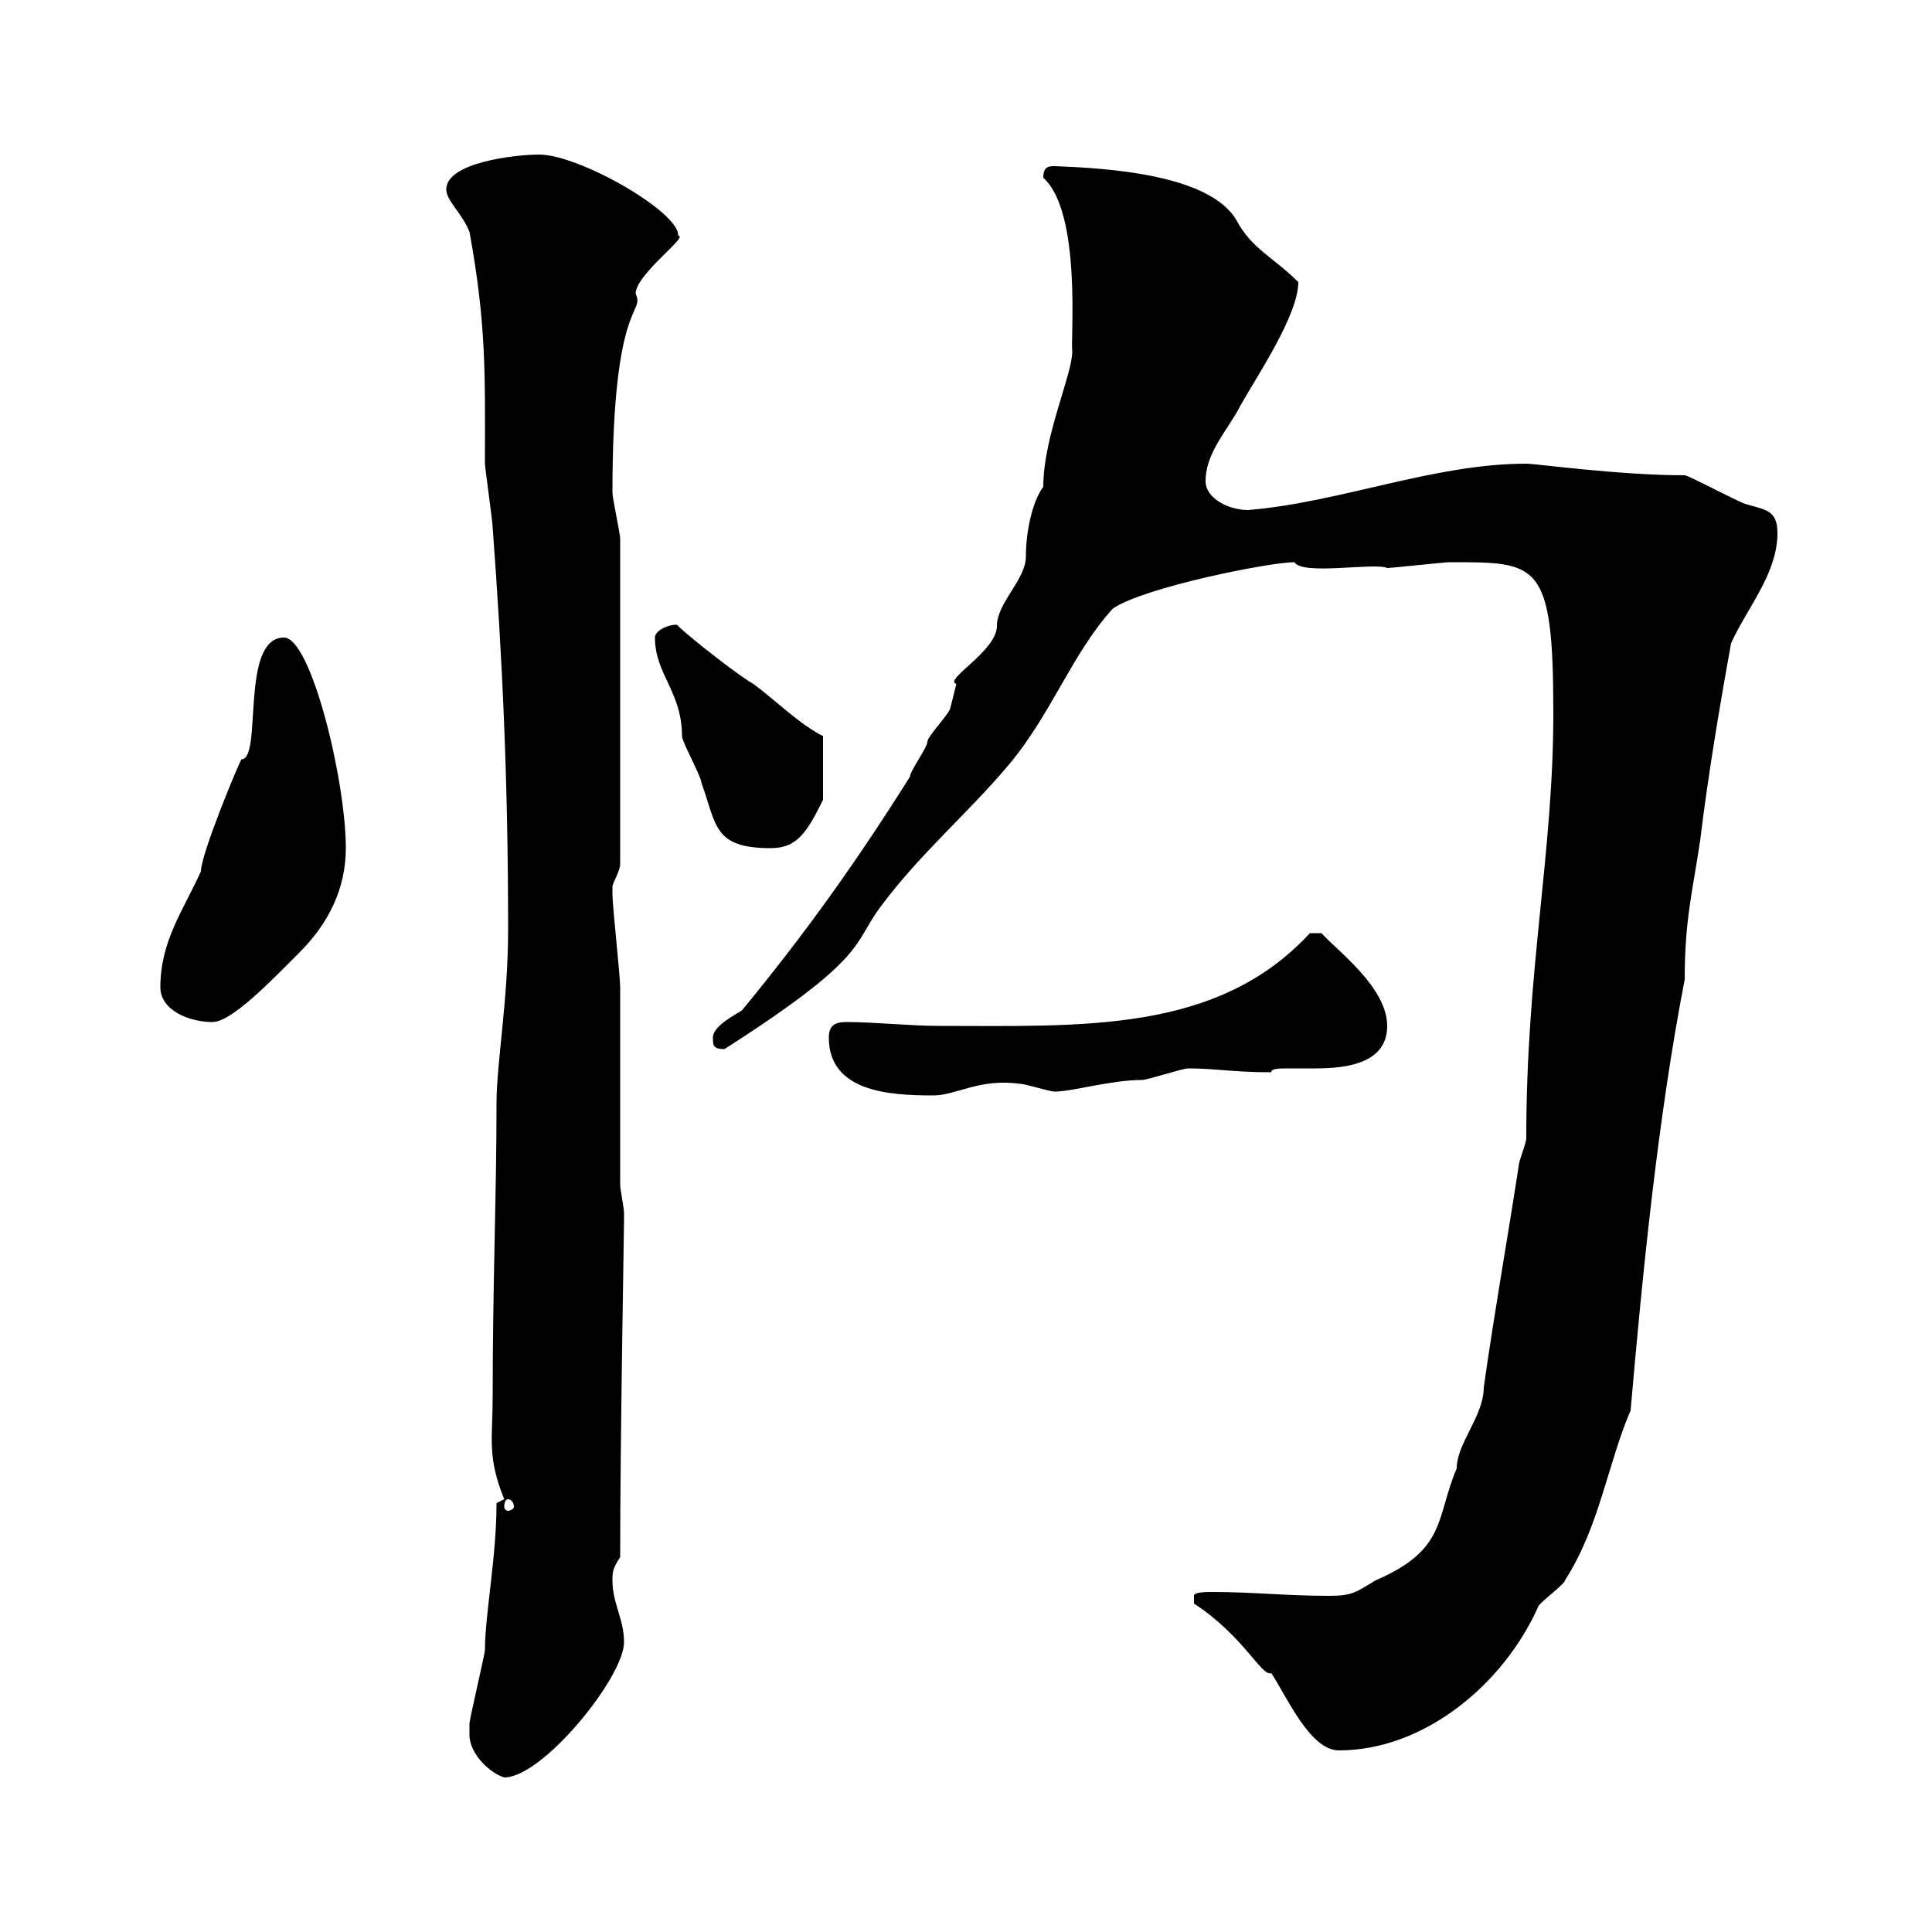 <svg xmlns="http://www.w3.org/2000/svg" xmlns:xlink="http://www.w3.org/1999/xlink" width="300" height="300"><path d="M72.90 269.40C72.90 272.40 76.20 275.40 78.30 276C84.30 276 96.90 260.40 96.90 255C96.90 251.40 95.10 249 95.10 245.40C95.10 244.20 95.10 243.60 96.30 241.80C96.30 223.50 96.90 191.10 96.90 189.30C96.90 189.30 96.90 189.30 96.90 188.40C96.90 187.50 96.30 184.80 96.30 183.90C96.30 179.40 96.30 157.50 96.30 153.30C96.30 151.50 95.10 140.70 95.10 138.90C95.10 138.90 95.10 138.90 95.10 137.70C95.10 137.10 96.30 135.30 96.30 134.10L96.30 83.70C96.30 82.80 95.10 77.40 95.10 76.50C95.10 46.20 100.20 48.90 98.70 45.60C98.70 42.60 107.10 36.60 105.30 36.60C105.60 33 90 24 83.70 24C80.10 24 69.30 25.20 69.30 29.40C69.30 31.20 71.70 33 72.90 36C75.60 50.70 75.30 58.80 75.30 72C75.30 72.60 76.50 81 76.50 81.90C78 102 78.90 121.20 78.90 144.30C78.90 155.40 77.10 165 77.10 171.30C77.10 186 76.50 199.20 76.50 217.20C76.50 223.20 75.60 226.20 78.30 232.80C78.30 232.80 77.10 233.40 77.10 233.40C77.10 241.80 75.30 250.80 75.30 256.20C75.30 256.80 72.90 267 72.90 267.60C72.90 267.60 72.90 269.40 72.90 269.40ZM185.40 249C193.20 254.10 195.90 260.40 197.40 259.80C199.80 263.40 203.40 271.80 207.90 271.80C221.10 271.80 233.40 261.60 238.80 249.60C238.80 249 243 246 243 245.40C248.40 237 249.60 227.40 253.20 219C255 198.30 257.40 173.70 261.60 152.10C261.60 142.80 262.80 138.60 264 130.50C265.20 120.60 267 109.80 268.80 99.90C271.20 94.50 276 89.10 276 82.80C276 79.20 274.20 79.20 271.20 78.30C270.60 78.30 262.20 73.80 261.60 73.80C251.40 73.80 238.50 72 237 72C222.60 72 208.20 78 193.80 79.20C190.80 79.20 187.20 77.40 187.20 74.70C187.20 70.20 190.80 66.60 192.60 63C195.30 58.20 201.60 48.90 201.60 43.80C197.70 39.90 194.40 38.70 192 34.20C187.80 27 171.60 26.10 163.80 25.80C162.90 25.80 162 25.80 162 27.60C168 33 166.20 52.80 166.50 54.60C166.50 58.20 162 67.80 162 75.60C160.20 78 159.30 82.80 159.30 86.40C159.30 90 154.80 93.60 154.80 97.20C154.80 101.10 146.40 105.60 148.50 106.20C148.50 106.20 147.60 109.80 147.60 109.80C147.60 110.70 144 114.30 144 115.20C144 116.10 141.30 119.70 141.30 120.60C133.20 133.50 125.10 144.90 115.20 156.90C114.30 157.50 110.70 159.30 110.70 161.10C110.70 162.30 110.70 162.90 112.50 162.90C135 148.50 132.30 146.70 136.80 140.70C143.10 132.30 150.30 126.30 156.60 118.80C163.20 111 166.50 101.40 172.80 94.50C177.60 91.20 197.10 87.30 201 87.30C202.20 89.40 213.60 87.30 215.40 88.20C216 88.20 224.40 87.30 225 87.30C238.80 87.30 241.20 87 241.20 110.70C241.20 132.60 237 150.30 237 176.70C237 177.60 235.80 180.30 235.80 181.20C234 192.90 232.20 202.80 230.40 215.40C230.40 219.90 226.20 224.10 226.20 228C222.90 235.80 224.70 240.60 213.60 245.40C210.60 247.20 210 247.80 206.40 247.80C199.80 247.80 194.40 247.20 188.40 247.20C187.20 247.20 185.40 247.20 185.40 247.80C185.40 249 185.40 249 185.40 249ZM78.90 232.80C79.20 232.80 79.80 233.10 79.80 234C79.80 234.30 79.20 234.60 78.90 234.60C78.60 234.60 78.30 234.30 78.30 234C78.30 233.10 78.60 232.80 78.90 232.80ZM128.70 161.10C128.70 169.50 138 170.10 144.90 170.10C148.50 170.10 152.10 167.40 158.40 168.30C159.30 168.30 162.90 169.50 163.80 169.50C166.50 169.50 172.50 167.70 177.30 167.70C178.20 167.70 183.60 165.90 184.50 165.90C188.70 165.90 191.40 166.50 197.40 166.50C197.40 165.90 198.60 165.90 200.40 165.90C201.30 165.90 202.80 165.90 204.30 165.90C209.40 165.90 215.40 165 215.40 159.30C215.40 153.30 207.60 147.60 205.20 144.90L203.40 144.90C189 160.50 168 159.30 145.80 159.30C141.30 159.30 135.90 158.70 131.40 158.70C129.60 158.70 128.70 159.30 128.70 161.10ZM24.90 153.30C24.90 156.90 29.40 158.70 33 158.70C36 158.70 42.30 152.10 46.50 147.90C51 143.40 53.70 138 53.70 131.70C53.70 121.20 48.30 99 44.10 99C37.20 99 40.80 117.90 37.50 117.90C37.20 118.20 31.20 132.60 31.20 135.30C28.50 141.30 24.90 146.10 24.90 153.30ZM101.70 99C101.70 104.70 105.90 107.40 105.90 114.30C105.90 115.20 108.90 120.60 108.90 121.50C111.30 128.10 110.70 131.70 119.70 131.70C123.90 131.70 125.40 129 127.80 124.20L127.80 114.30C124.20 112.50 120.60 108.90 117 106.20C115.20 105.30 107.10 99 105.30 97.20C105.30 96.60 101.70 97.50 101.70 99Z"/></svg>